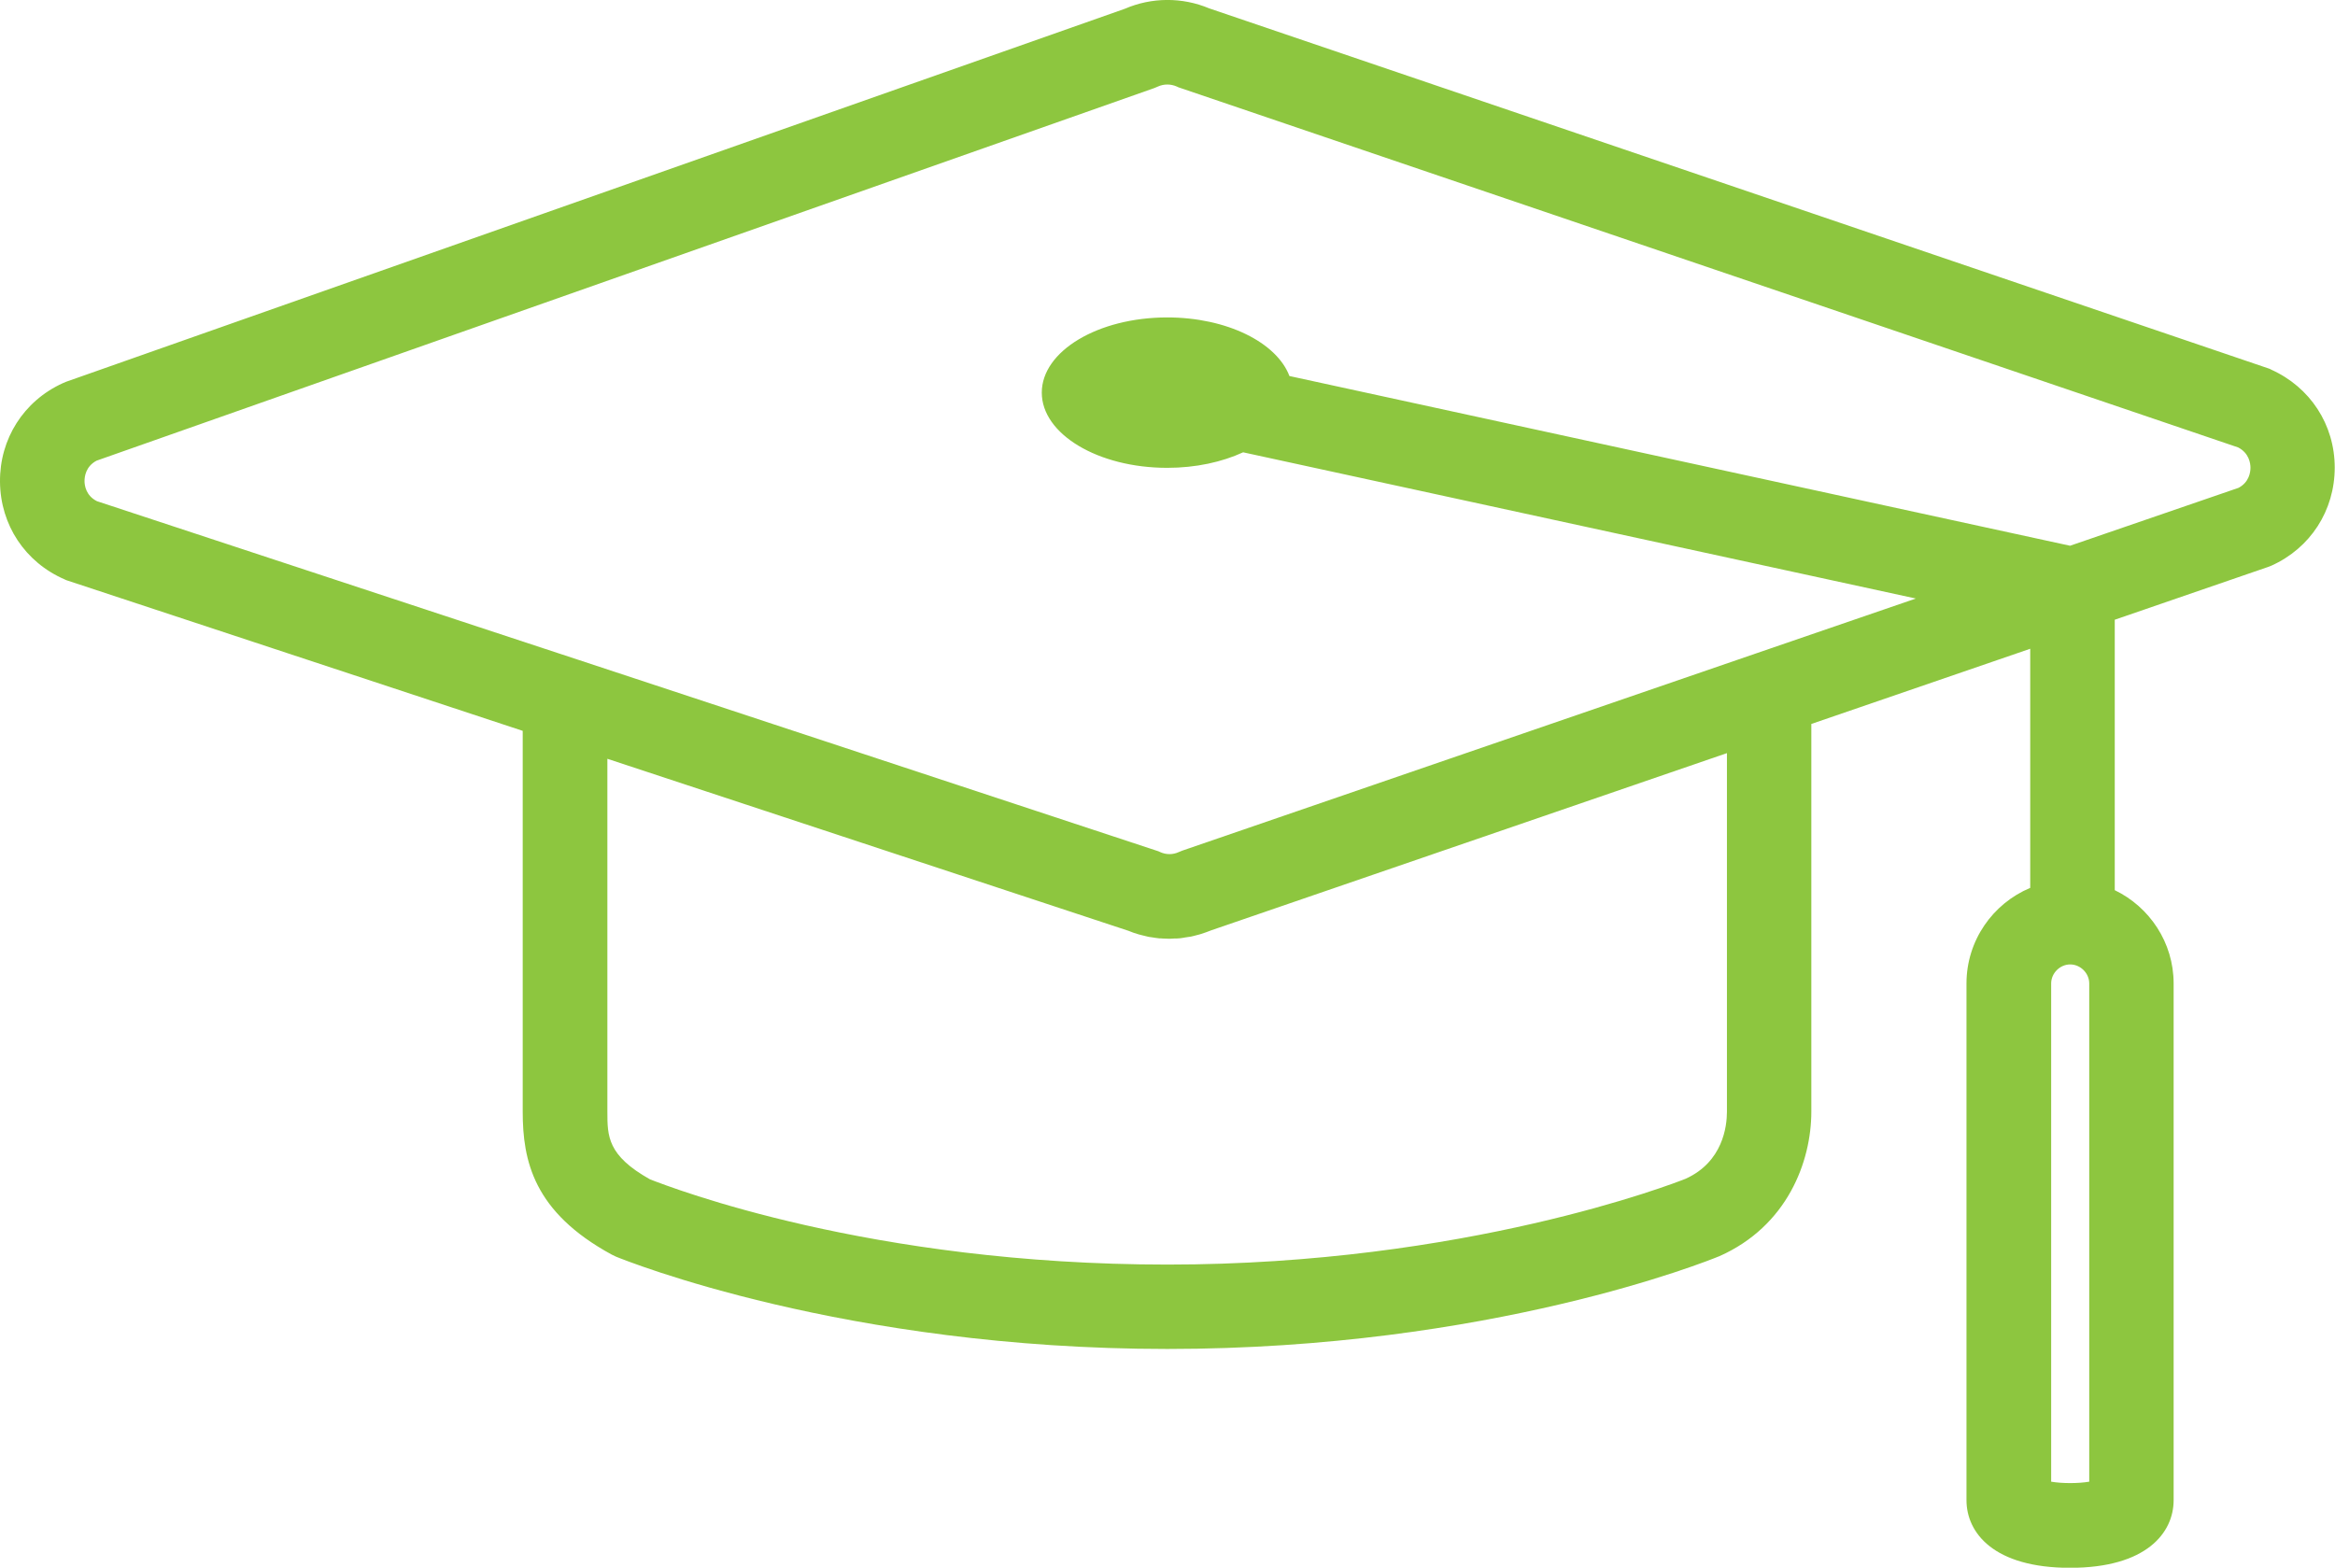 <svg xmlns="http://www.w3.org/2000/svg" id="Layer_2" data-name="Layer 2" viewBox="0 0 172.92 116.11"><defs><style> .cls-1 { fill: #8dc63f; } </style></defs><g id="Header_and_Footer" data-name="Header and Footer"><path class="cls-1" d="M168.19,27.37l-.13-.06L89.55.62c-2-.84-4.26-.83-6.25.03L4.91,28.27l-.26.11C1.75,29.7-.03,32.51,0,35.69c.03,3.19,1.86,5.95,4.78,7.22l.13.06,33.8,11.16v28.2c0,3.64.8,7.44,6.59,10.59l.31.15c.68.28,16.95,6.84,40.84,6.84s40.12-6.56,40.8-6.84l.08-.03c5.02-2.23,6.81-6.99,6.81-10.71v-28.71l16.21-5.57v17.71c-2.77,1.16-4.72,3.9-4.72,7.08v38.27c0,2.42,2.02,5.01,7.67,5.01s7.67-2.59,7.67-5.01v-38.27c0-3.04-1.79-5.67-4.36-6.91v-20.03l11.33-3.9.26-.1c2.9-1.3,4.7-4.09,4.7-7.27,0-3.18-1.82-5.96-4.72-7.26ZM154.72,109.74c-.82.14-2,.14-2.82,0v-36.9c0-.76.65-1.41,1.41-1.41s1.41.65,1.41,1.41v36.9ZM124.84,87.3c-.87.35-16.34,6.36-38.38,6.36s-36.65-5.67-38.32-6.31c-3.16-1.77-3.16-3.2-3.16-5.01v-26.14l38.59,12.74c.24.1.49.19.74.26.06.02.13.03.19.05.19.05.38.1.57.14.07.01.14.02.22.03.19.03.37.06.56.08.08,0,.16,0,.23.01.17.01.34.02.51.02,0,0,.02,0,.03,0,.12,0,.23-.01.35-.02.15,0,.29,0,.44-.02.12-.01.24-.04.37-.06.14-.02.28-.04.41-.06.15-.03.29-.07.44-.11.11-.03.22-.05.33-.09.25-.08.5-.17.75-.27l38.18-13.12v26.56c0,1.08-.3,3.71-3.05,4.96ZM165.75,36.14l-12.45,4.28-57.81-12.57c-.94-2.48-4.63-4.34-9.05-4.34-5.13,0-9.29,2.5-9.29,5.57s4.16,5.57,9.29,5.57c2.12,0,4.06-.43,5.62-1.15l49.82,10.83-11.88,4.08s0,0,0,0l-42.44,14.59-.27.11c-.43.2-.93.2-1.37,0l-.13-.06-42.96-14.18L7.18,37.12c-.82-.41-.92-1.17-.92-1.49,0-.32.08-1.08.89-1.51L85.49,6.52l.26-.11c.44-.2.95-.2,1.4,0l.13.06,78.47,26.67c.81.42.91,1.18.91,1.5,0,.32-.09,1.08-.9,1.5Z"></path></g></svg>